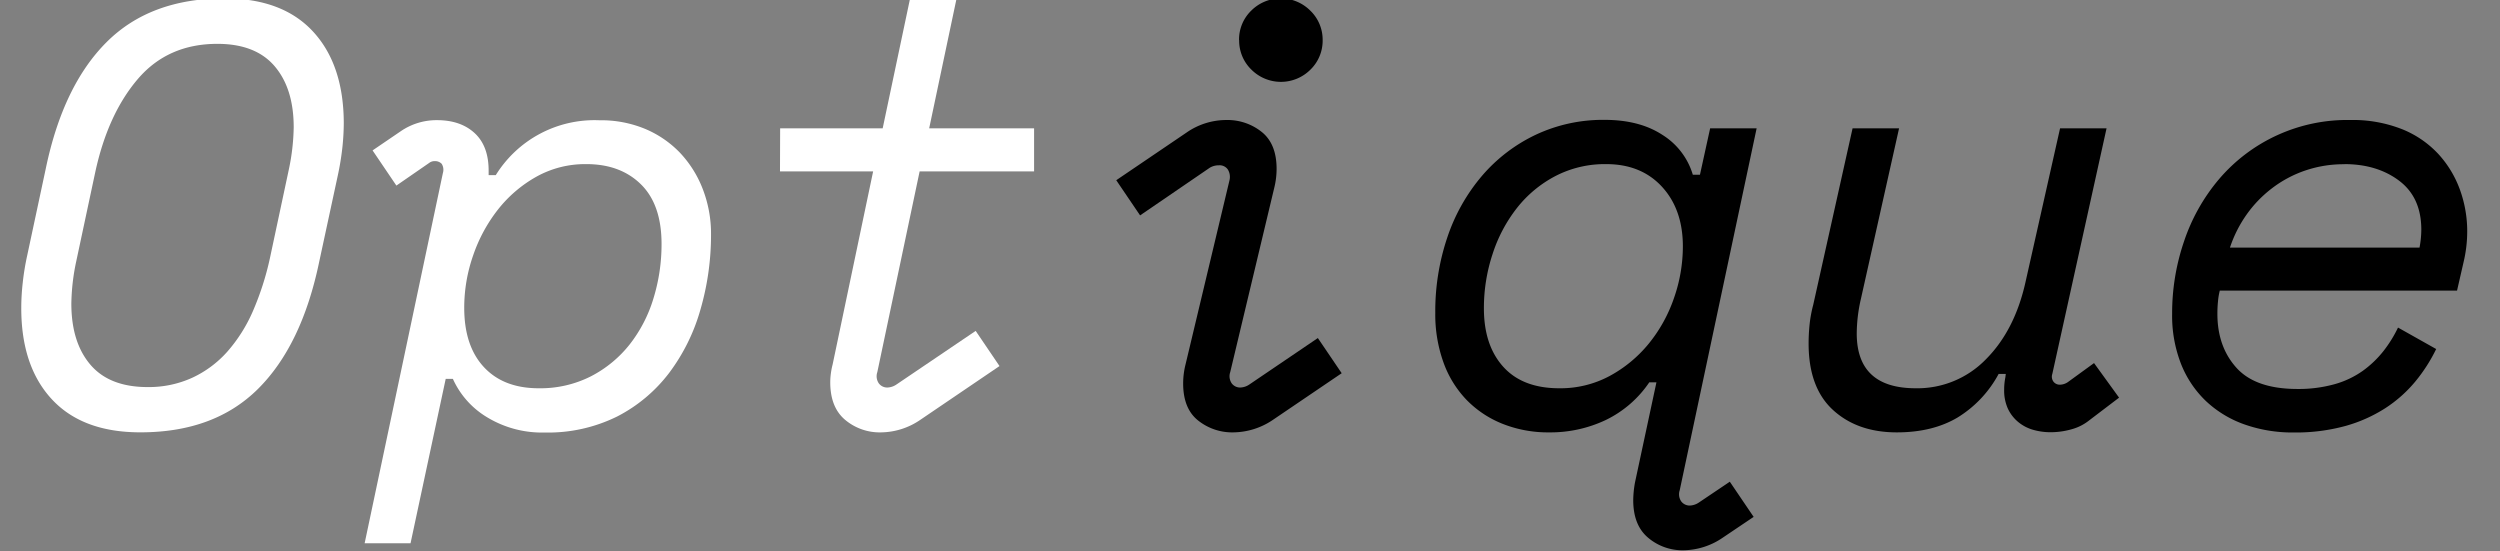 <svg id="Calque_1" data-name="Calque 1" xmlns="http://www.w3.org/2000/svg" viewBox="0 0 671 148"><rect x="0" y="0" width="671" height="148" fill="#808080" stroke="none"/><defs><style>.cls-1{fill:#fff;}</style></defs><path class="cls-1" d="M12.27,45.33q4.64-22.39,16.4-34.08T60.27-.43Q75.78-.43,84,8.45T92.27,33a63.45,63.45,0,0,1-.4,6.8,73.09,73.09,0,0,1-1.2,7.28l-5,23.2q-4.65,22.39-16.4,34.08t-31.6,11.68q-15.53,0-23.76-8.88T5.71,82.61a61,61,0,0,1,.4-6.8,67.72,67.72,0,0,1,1.2-7.28Zm27.36,58.56a28.13,28.13,0,0,0,11.92-2.48,28.79,28.79,0,0,0,9.44-7,41.32,41.32,0,0,0,6.88-10.88,76.91,76.91,0,0,0,4.56-14.16l5.12-24a58.38,58.38,0,0,0,1.28-11.2q0-10.4-5.12-16.4t-15.36-6q-13.29,0-21.36,9.44T25.55,46.29l-5.12,24a57.59,57.59,0,0,0-1.28,11.2q0,10.4,5.12,16.4T39.63,103.89Z"/><path class="cls-1" d="M110.19,145.81H97.87l21-99.36a3,3,0,0,0-.32-2.48,2.45,2.45,0,0,0-1.92-.72,2.31,2.31,0,0,0-1.44.48l-8.8,6.08L100,40.37l7.52-5.12a17,17,0,0,1,9.76-3q6.39,0,10.16,3.52T131.15,46v1h1.92a31.17,31.17,0,0,1,27.84-14.72A30.82,30.82,0,0,1,173,34.53a28,28,0,0,1,9.44,6.4,29.68,29.68,0,0,1,6.16,9.76,33.16,33.16,0,0,1,2.24,12.24A71.88,71.88,0,0,1,188,83.09a51.7,51.7,0,0,1-8.4,17,41.09,41.09,0,0,1-13.92,11.68,41.83,41.83,0,0,1-19.52,4.32A28.36,28.36,0,0,1,130.75,112a23,23,0,0,1-9.2-10.32h-1.92Zm34.4-41.6a30,30,0,0,0,14-3.2A31.88,31.88,0,0,0,169,92.45a37.62,37.62,0,0,0,6.4-12.4,49.36,49.36,0,0,0,2.16-14.56q0-10.56-5.52-16t-14.64-5.44A26.86,26.86,0,0,0,144,47.41a34.7,34.7,0,0,0-10.32,8.8A41.75,41.75,0,0,0,127,68.53a42.47,42.47,0,0,0-2.4,14.08q0,10.24,5.28,15.92T144.59,104.21Z"/><path class="cls-1" d="M209.39,34.45h27.52L244.27-.43h12.48l-7.36,34.88h28.16V46H246.83L235.47,99.89a3.38,3.38,0,0,0,.4,3,2.79,2.79,0,0,0,2.32,1.12,4.56,4.56,0,0,0,2.4-.8l21.28-14.4,6.4,9.44L247,112.69a19,19,0,0,1-10.56,3.36,14.41,14.41,0,0,1-9.6-3.36q-4-3.36-4-10.08a17.08,17.08,0,0,1,.16-2.32,19.65,19.65,0,0,1,.48-2.48L234.35,46h-25Z"/><path d="M330,48.37a3.83,3.83,0,0,0-.4-2.8,2.66,2.66,0,0,0-2.48-1.2,4.69,4.69,0,0,0-2.4.64L306,57.81l-6.4-9.44,18.88-12.8a18.73,18.73,0,0,1,10.72-3.36,14.69,14.69,0,0,1,9.44,3.2q4,3.2,4,9.92a21.37,21.37,0,0,1-.64,5.12L330.19,99.89a3.38,3.38,0,0,0,.4,3,2.79,2.79,0,0,0,2.32,1.12,4.56,4.56,0,0,0,2.4-.8l18.4-12.48,6.4,9.44-18.4,12.48A19.27,19.27,0,0,1,331,116.05a14.65,14.65,0,0,1-9.44-3.2q-4-3.19-4-9.92a20.88,20.88,0,0,1,.64-5.12Zm2.56-37.6a10.79,10.79,0,0,1,3.28-7.92,11.2,11.2,0,0,1,15.84,0A10.83,10.83,0,0,1,355,10.77a10.83,10.83,0,0,1-3.28,7.92,11.2,11.2,0,0,1-15.84,0A10.79,10.79,0,0,1,332.59,10.77Z"/><path d="M444.59,102.61h-1.92a29.65,29.65,0,0,1-11.6,10.08,34.7,34.7,0,0,1-15.28,3.36,33,33,0,0,1-12.56-2.32,27.84,27.84,0,0,1-9.68-6.48,28.24,28.24,0,0,1-6.16-10.08,38.05,38.05,0,0,1-2.16-13.12,61.9,61.9,0,0,1,3.28-20.48,49.81,49.81,0,0,1,9.28-16.4,43.51,43.51,0,0,1,14.4-11,42.38,42.38,0,0,1,18.48-4q9.43,0,15.6,4.08a18.94,18.94,0,0,1,8.08,10.64h1.92L459,34.45h12.48l-20.64,97.12a3.38,3.38,0,0,0,.4,3,2.82,2.82,0,0,0,2.32,1.12,4.65,4.65,0,0,0,2.4-.8l8.32-5.6,6.4,9.44-8.32,5.6a19,19,0,0,1-10.56,3.36,14.2,14.2,0,0,1-9.44-3.36q-4-3.36-4-10.08a28,28,0,0,1,.48-4.8Zm-26.08,1.6A27.85,27.85,0,0,0,432,100.93a35.06,35.06,0,0,0,10.48-8.64,39.72,39.72,0,0,0,6.8-12.24,42,42,0,0,0,2.4-13.92q0-9.91-5.6-16t-15-6.08a28.76,28.76,0,0,0-13.6,3.2,31.9,31.9,0,0,0-10.32,8.56,39.72,39.72,0,0,0-6.56,12.4,46.13,46.13,0,0,0-2.32,14.56q0,9.92,5.2,15.68T418.51,104.21Z"/><path d="M538.35,100.37h-1.92a30.76,30.76,0,0,1-11,11.68q-6.72,4-16.32,4-10.56,0-17.12-6t-6.56-17.84c0-1.6.08-3.23.24-4.88a34.64,34.64,0,0,1,1-5.52l10.56-47.36h12.48L499.47,80.21a42.08,42.08,0,0,0-1.12,9.28q0,14.72,15.84,14.72A25.63,25.63,0,0,0,533,96.45q7.75-7.76,10.64-20.72l9.28-41.28h12.48l-14.56,65.92a2.25,2.25,0,0,0,.32,2.08,2.13,2.13,0,0,0,1.76.8,3.88,3.88,0,0,0,2.24-.8l6.88-5,6.72,9.28-8,6.08a13,13,0,0,1-4.72,2.4,20.72,20.72,0,0,1-5.68.8,17,17,0,0,1-4.64-.64,11,11,0,0,1-4-2.08,10.3,10.3,0,0,1-2.8-3.6,11.79,11.79,0,0,1-1-5.2,14.29,14.29,0,0,1,.08-1.6,15.09,15.09,0,0,1,.24-1.6Z"/><path d="M595.79,78a18.37,18.37,0,0,0-.48,2.88,32.91,32.91,0,0,0-.16,3.36q0,8.81,5.12,14.48t16.32,5.68a36,36,0,0,0,10-1.28,24.43,24.43,0,0,0,7.6-3.6,27.74,27.74,0,0,0,5.52-5.28,34.13,34.13,0,0,0,3.92-6.32l10.24,5.76a43.67,43.67,0,0,1-5.6,8.72,35.58,35.58,0,0,1-8,7.12,39.38,39.38,0,0,1-10.72,4.8,50.34,50.34,0,0,1-13.92,1.76,38.72,38.72,0,0,1-13.2-2.16,29.25,29.25,0,0,1-10.32-6.24,28,28,0,0,1-6.72-10A35.54,35.54,0,0,1,583,84.21a59.5,59.5,0,0,1,3.2-19.44,50.75,50.75,0,0,1,9.28-16.56,45.2,45.2,0,0,1,35.36-16,35.94,35.94,0,0,1,13.92,2.48,27,27,0,0,1,9.76,6.72,28.54,28.54,0,0,1,5.76,9.6,32.71,32.71,0,0,1,1.92,11.12,35.55,35.55,0,0,1-1,8.32L659.47,78Zm33.44-33.92a31.94,31.94,0,0,0-10.48,1.68,31.27,31.27,0,0,0-8.88,4.72A32.26,32.26,0,0,0,603,57.57a33.69,33.69,0,0,0-4.48,8.88h50.88a26.18,26.18,0,0,0,.48-4.8q0-8.64-5.92-13.12T629.23,44.05Z"/></svg>